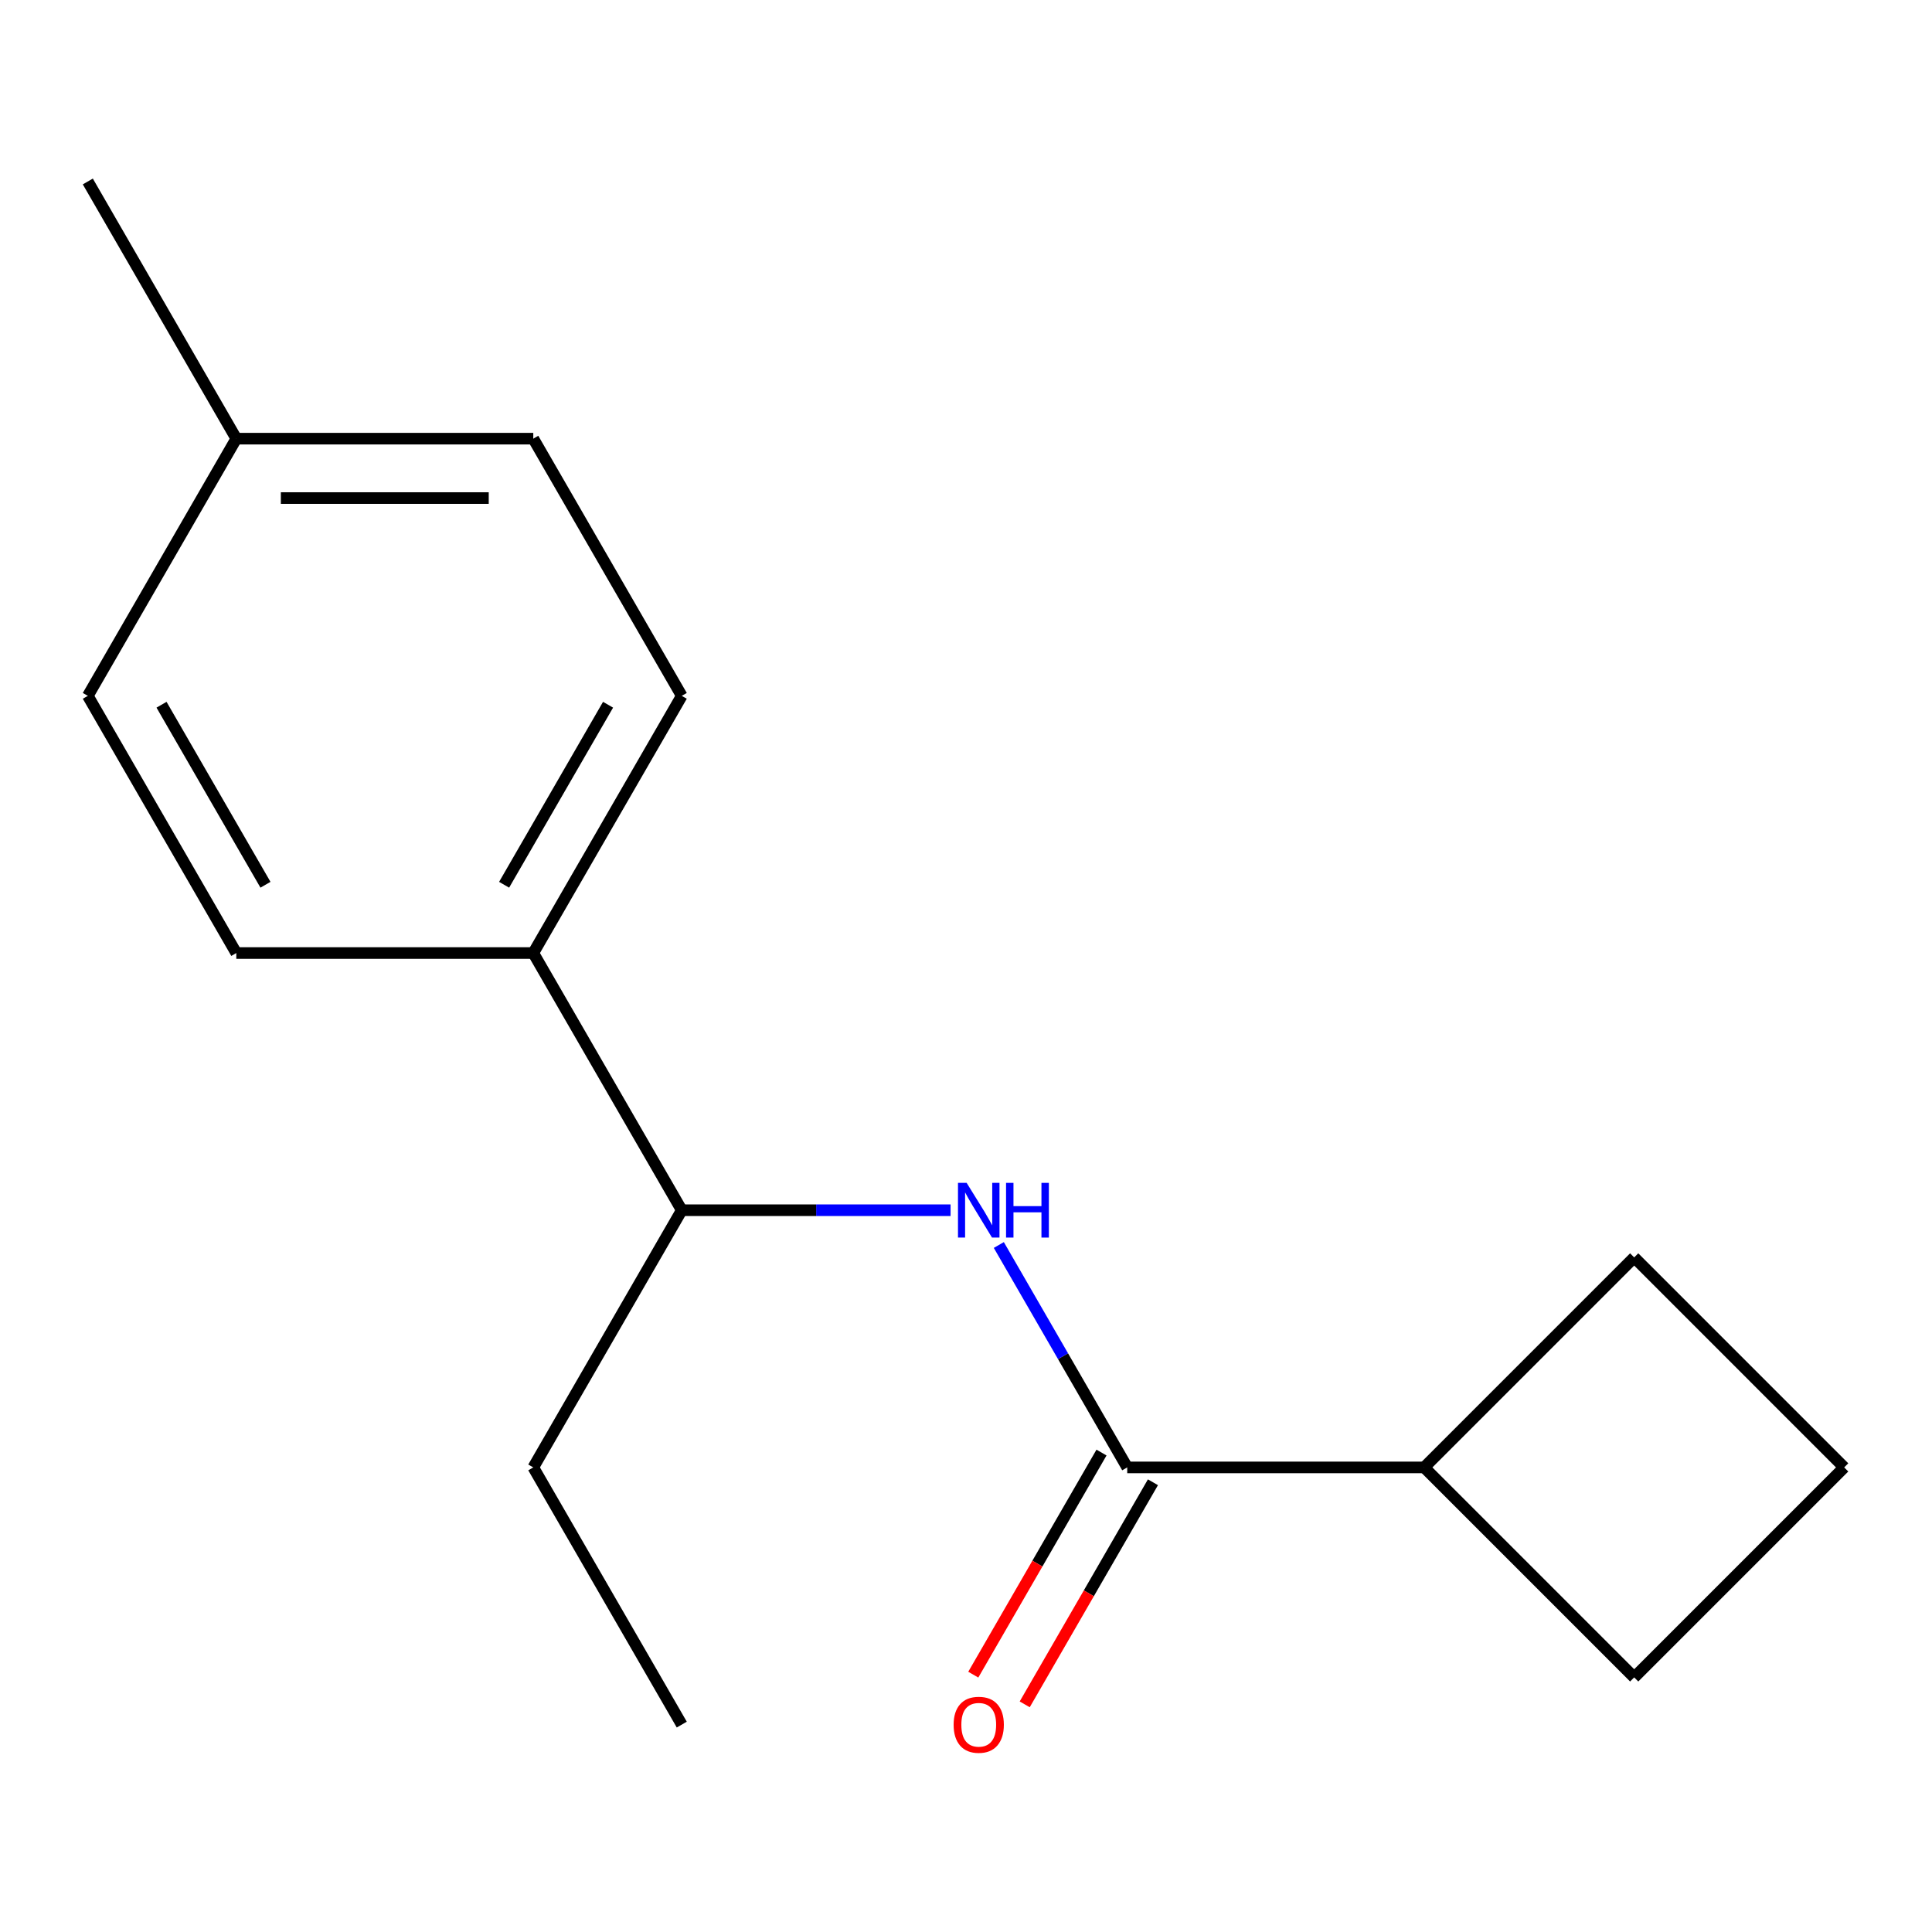 <?xml version='1.0' encoding='iso-8859-1'?>
<svg version='1.1' baseProfile='full'
              xmlns='http://www.w3.org/2000/svg'
                      xmlns:rdkit='http://www.rdkit.org/xml'
                      xmlns:xlink='http://www.w3.org/1999/xlink'
                  xml:space='preserve'
width='1000px' height='1000px' viewBox='0 0 1000 1000'>
<!-- END OF HEADER -->
<rect style='opacity:1.0;fill:#FFFFFF;stroke:none' width='1000' height='1000' x='0' y='0'> </rect>
<path class='bond-0' d='M 583.45,759.529 L 550.218,701.971' style='fill:none;fill-rule:evenodd;stroke:#000000;stroke-width:6px;stroke-linecap:butt;stroke-linejoin:miter;stroke-opacity:1' />
<path class='bond-0' d='M 550.218,701.971 L 516.987,644.413' style='fill:none;fill-rule:evenodd;stroke:#0000FF;stroke-width:6px;stroke-linecap:butt;stroke-linejoin:miter;stroke-opacity:1' />
<path class='bond-3' d='M 570.138,751.844 L 536.953,809.322' style='fill:none;fill-rule:evenodd;stroke:#000000;stroke-width:6px;stroke-linecap:butt;stroke-linejoin:miter;stroke-opacity:1' />
<path class='bond-3' d='M 536.953,809.322 L 503.768,866.8' style='fill:none;fill-rule:evenodd;stroke:#FF0000;stroke-width:6px;stroke-linecap:butt;stroke-linejoin:miter;stroke-opacity:1' />
<path class='bond-3' d='M 596.762,767.215 L 563.577,824.693' style='fill:none;fill-rule:evenodd;stroke:#000000;stroke-width:6px;stroke-linecap:butt;stroke-linejoin:miter;stroke-opacity:1' />
<path class='bond-3' d='M 563.577,824.693 L 530.391,882.172' style='fill:none;fill-rule:evenodd;stroke:#FF0000;stroke-width:6px;stroke-linecap:butt;stroke-linejoin:miter;stroke-opacity:1' />
<path class='bond-4' d='M 583.45,759.529 L 737.163,759.529' style='fill:none;fill-rule:evenodd;stroke:#000000;stroke-width:6px;stroke-linecap:butt;stroke-linejoin:miter;stroke-opacity:1' />
<path class='bond-1' d='M 492.01,626.41 L 422.445,626.41' style='fill:none;fill-rule:evenodd;stroke:#0000FF;stroke-width:6px;stroke-linecap:butt;stroke-linejoin:miter;stroke-opacity:1' />
<path class='bond-1' d='M 422.445,626.41 L 352.88,626.41' style='fill:none;fill-rule:evenodd;stroke:#000000;stroke-width:6px;stroke-linecap:butt;stroke-linejoin:miter;stroke-opacity:1' />
<path class='bond-2' d='M 352.88,626.41 L 276.024,493.291' style='fill:none;fill-rule:evenodd;stroke:#000000;stroke-width:6px;stroke-linecap:butt;stroke-linejoin:miter;stroke-opacity:1' />
<path class='bond-11' d='M 352.88,626.41 L 276.024,759.529' style='fill:none;fill-rule:evenodd;stroke:#000000;stroke-width:6px;stroke-linecap:butt;stroke-linejoin:miter;stroke-opacity:1' />
<path class='bond-5' d='M 276.024,493.291 L 352.88,360.172' style='fill:none;fill-rule:evenodd;stroke:#000000;stroke-width:6px;stroke-linecap:butt;stroke-linejoin:miter;stroke-opacity:1' />
<path class='bond-5' d='M 260.929,457.952 L 314.728,364.768' style='fill:none;fill-rule:evenodd;stroke:#000000;stroke-width:6px;stroke-linecap:butt;stroke-linejoin:miter;stroke-opacity:1' />
<path class='bond-6' d='M 276.024,493.291 L 122.311,493.291' style='fill:none;fill-rule:evenodd;stroke:#000000;stroke-width:6px;stroke-linecap:butt;stroke-linejoin:miter;stroke-opacity:1' />
<path class='bond-12' d='M 737.163,759.529 L 845.854,868.221' style='fill:none;fill-rule:evenodd;stroke:#000000;stroke-width:6px;stroke-linecap:butt;stroke-linejoin:miter;stroke-opacity:1' />
<path class='bond-13' d='M 737.163,759.529 L 845.854,650.838' style='fill:none;fill-rule:evenodd;stroke:#000000;stroke-width:6px;stroke-linecap:butt;stroke-linejoin:miter;stroke-opacity:1' />
<path class='bond-8' d='M 352.88,360.172 L 276.024,227.052' style='fill:none;fill-rule:evenodd;stroke:#000000;stroke-width:6px;stroke-linecap:butt;stroke-linejoin:miter;stroke-opacity:1' />
<path class='bond-7' d='M 122.311,493.291 L 45.455,360.172' style='fill:none;fill-rule:evenodd;stroke:#000000;stroke-width:6px;stroke-linecap:butt;stroke-linejoin:miter;stroke-opacity:1' />
<path class='bond-7' d='M 137.406,457.952 L 83.607,364.768' style='fill:none;fill-rule:evenodd;stroke:#000000;stroke-width:6px;stroke-linecap:butt;stroke-linejoin:miter;stroke-opacity:1' />
<path class='bond-17' d='M 45.455,360.172 L 122.311,227.052' style='fill:none;fill-rule:evenodd;stroke:#000000;stroke-width:6px;stroke-linecap:butt;stroke-linejoin:miter;stroke-opacity:1' />
<path class='bond-9' d='M 276.024,227.052 L 122.311,227.052' style='fill:none;fill-rule:evenodd;stroke:#000000;stroke-width:6px;stroke-linecap:butt;stroke-linejoin:miter;stroke-opacity:1' />
<path class='bond-9' d='M 252.967,257.795 L 145.368,257.795' style='fill:none;fill-rule:evenodd;stroke:#000000;stroke-width:6px;stroke-linecap:butt;stroke-linejoin:miter;stroke-opacity:1' />
<path class='bond-14' d='M 122.311,227.052 L 45.455,93.933' style='fill:none;fill-rule:evenodd;stroke:#000000;stroke-width:6px;stroke-linecap:butt;stroke-linejoin:miter;stroke-opacity:1' />
<path class='bond-10' d='M 954.545,759.529 L 845.854,868.221' style='fill:none;fill-rule:evenodd;stroke:#000000;stroke-width:6px;stroke-linecap:butt;stroke-linejoin:miter;stroke-opacity:1' />
<path class='bond-16' d='M 954.545,759.529 L 845.854,650.838' style='fill:none;fill-rule:evenodd;stroke:#000000;stroke-width:6px;stroke-linecap:butt;stroke-linejoin:miter;stroke-opacity:1' />
<path class='bond-15' d='M 276.024,759.529 L 352.88,892.649' style='fill:none;fill-rule:evenodd;stroke:#000000;stroke-width:6px;stroke-linecap:butt;stroke-linejoin:miter;stroke-opacity:1' />
<path  class='atom-1' d='M 500.333 612.25
L 509.613 627.25
Q 510.533 628.73, 512.013 631.41
Q 513.493 634.09, 513.573 634.25
L 513.573 612.25
L 517.333 612.25
L 517.333 640.57
L 513.453 640.57
L 503.493 624.17
Q 502.333 622.25, 501.093 620.05
Q 499.893 617.85, 499.533 617.17
L 499.533 640.57
L 495.853 640.57
L 495.853 612.25
L 500.333 612.25
' fill='#0000FF'/>
<path  class='atom-1' d='M 520.733 612.25
L 524.573 612.25
L 524.573 624.29
L 539.053 624.29
L 539.053 612.25
L 542.893 612.25
L 542.893 640.57
L 539.053 640.57
L 539.053 627.49
L 524.573 627.49
L 524.573 640.57
L 520.733 640.57
L 520.733 612.25
' fill='#0000FF'/>
<path  class='atom-4' d='M 493.593 892.729
Q 493.593 885.929, 496.953 882.129
Q 500.313 878.329, 506.593 878.329
Q 512.873 878.329, 516.233 882.129
Q 519.593 885.929, 519.593 892.729
Q 519.593 899.609, 516.193 903.529
Q 512.793 907.409, 506.593 907.409
Q 500.353 907.409, 496.953 903.529
Q 493.593 899.649, 493.593 892.729
M 506.593 904.209
Q 510.913 904.209, 513.233 901.329
Q 515.593 898.409, 515.593 892.729
Q 515.593 887.169, 513.233 884.369
Q 510.913 881.529, 506.593 881.529
Q 502.273 881.529, 499.913 884.329
Q 497.593 887.129, 497.593 892.729
Q 497.593 898.449, 499.913 901.329
Q 502.273 904.209, 506.593 904.209
' fill='#FF0000'/>
</svg>

